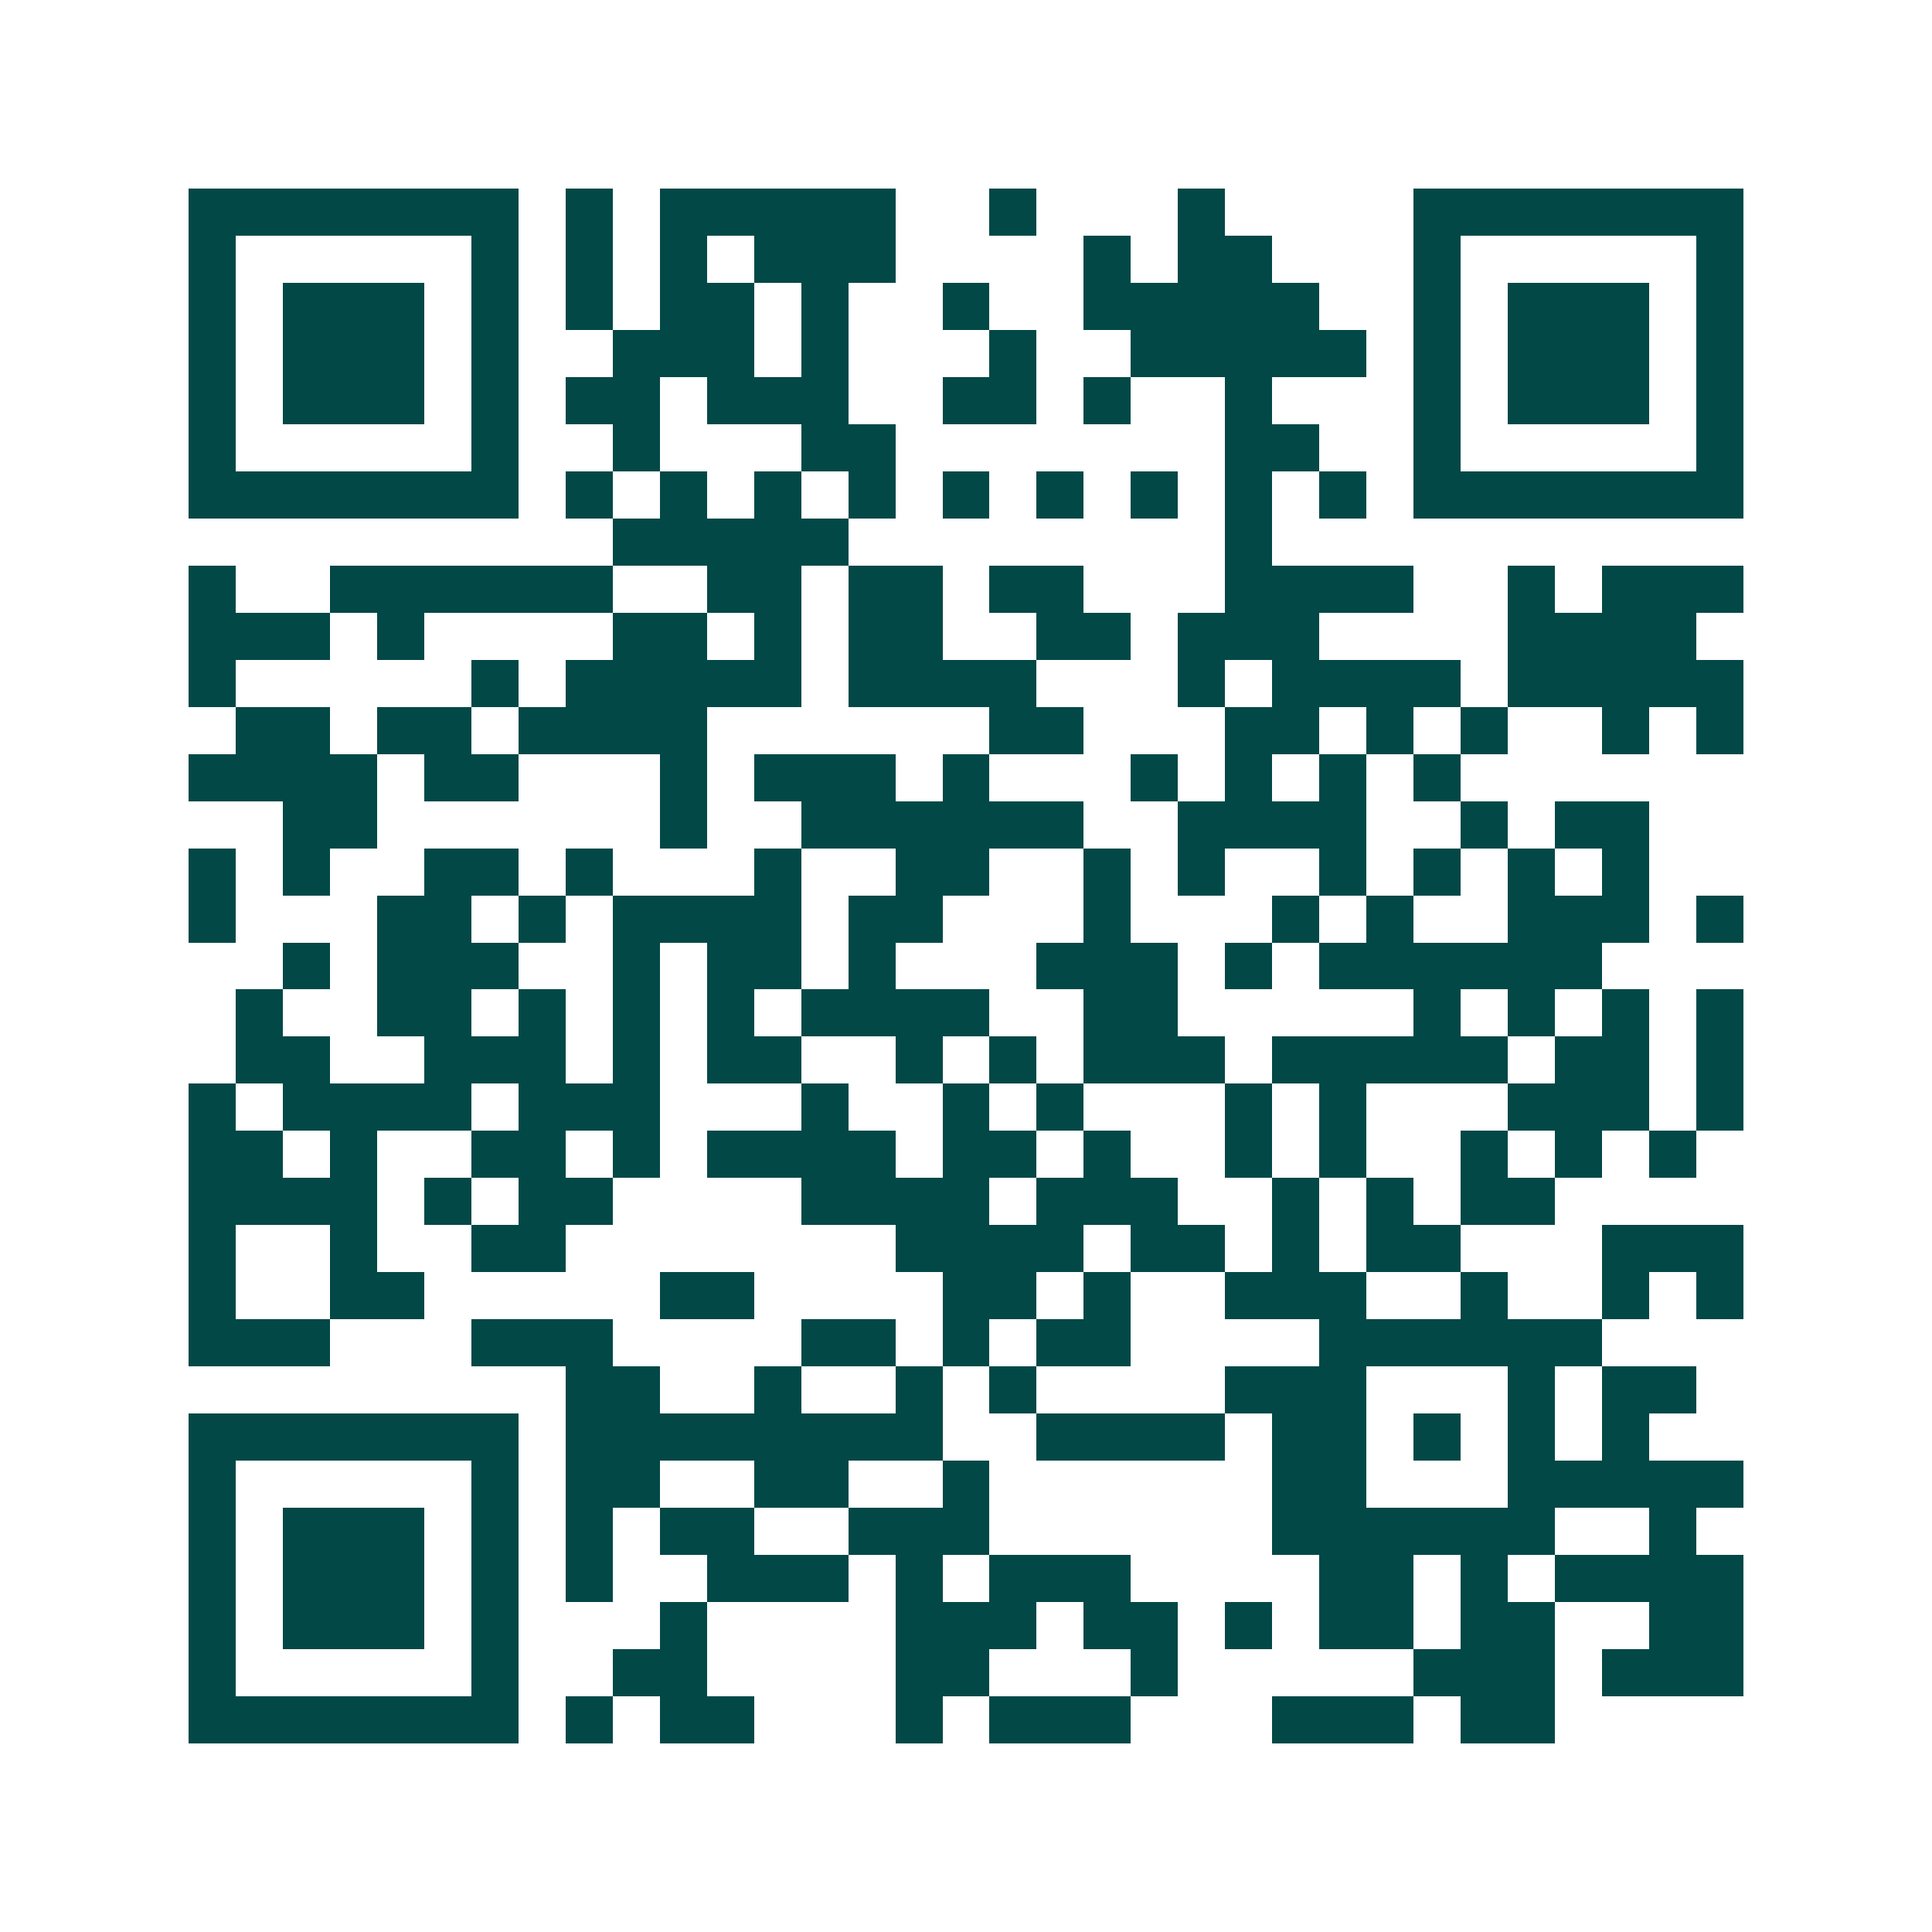 <svg xmlns="http://www.w3.org/2000/svg" width="200" height="200" viewBox="0 0 41 41" shape-rendering="crispEdges"><path fill="#ffffff" d="M0 0h41v41H0z"/><path stroke="#014847" d="M4 4.5h7m1 0h1m1 0h5m2 0h1m3 0h1m4 0h7M4 5.5h1m5 0h1m1 0h1m1 0h1m1 0h3m4 0h1m1 0h2m3 0h1m5 0h1M4 6.5h1m1 0h3m1 0h1m1 0h1m1 0h2m1 0h1m2 0h1m2 0h5m2 0h1m1 0h3m1 0h1M4 7.5h1m1 0h3m1 0h1m2 0h3m1 0h1m3 0h1m2 0h5m1 0h1m1 0h3m1 0h1M4 8.5h1m1 0h3m1 0h1m1 0h2m1 0h3m2 0h2m1 0h1m2 0h1m3 0h1m1 0h3m1 0h1M4 9.5h1m5 0h1m2 0h1m3 0h2m7 0h2m2 0h1m5 0h1M4 10.5h7m1 0h1m1 0h1m1 0h1m1 0h1m1 0h1m1 0h1m1 0h1m1 0h1m1 0h1m1 0h7M13 11.5h5m8 0h1M4 12.5h1m2 0h6m2 0h2m1 0h2m1 0h2m3 0h4m2 0h1m1 0h3M4 13.5h3m1 0h1m4 0h2m1 0h1m1 0h2m2 0h2m1 0h3m4 0h4M4 14.5h1m5 0h1m1 0h5m1 0h4m3 0h1m1 0h4m1 0h5M5 15.5h2m1 0h2m1 0h4m6 0h2m3 0h2m1 0h1m1 0h1m2 0h1m1 0h1M4 16.5h4m1 0h2m3 0h1m1 0h3m1 0h1m3 0h1m1 0h1m1 0h1m1 0h1M6 17.5h2m6 0h1m2 0h6m2 0h4m2 0h1m1 0h2M4 18.5h1m1 0h1m2 0h2m1 0h1m3 0h1m2 0h2m2 0h1m1 0h1m2 0h1m1 0h1m1 0h1m1 0h1M4 19.5h1m3 0h2m1 0h1m1 0h4m1 0h2m3 0h1m3 0h1m1 0h1m2 0h3m1 0h1M6 20.5h1m1 0h3m2 0h1m1 0h2m1 0h1m3 0h3m1 0h1m1 0h6M5 21.5h1m2 0h2m1 0h1m1 0h1m1 0h1m1 0h4m2 0h2m5 0h1m1 0h1m1 0h1m1 0h1M5 22.5h2m2 0h3m1 0h1m1 0h2m2 0h1m1 0h1m1 0h3m1 0h5m1 0h2m1 0h1M4 23.5h1m1 0h4m1 0h3m3 0h1m2 0h1m1 0h1m3 0h1m1 0h1m3 0h3m1 0h1M4 24.5h2m1 0h1m2 0h2m1 0h1m1 0h4m1 0h2m1 0h1m2 0h1m1 0h1m2 0h1m1 0h1m1 0h1M4 25.5h4m1 0h1m1 0h2m4 0h4m1 0h3m2 0h1m1 0h1m1 0h2M4 26.5h1m2 0h1m2 0h2m7 0h4m1 0h2m1 0h1m1 0h2m3 0h3M4 27.5h1m2 0h2m5 0h2m4 0h2m1 0h1m2 0h3m2 0h1m2 0h1m1 0h1M4 28.5h3m3 0h3m4 0h2m1 0h1m1 0h2m4 0h6M12 29.5h2m2 0h1m2 0h1m1 0h1m4 0h3m3 0h1m1 0h2M4 30.5h7m1 0h8m2 0h4m1 0h2m1 0h1m1 0h1m1 0h1M4 31.5h1m5 0h1m1 0h2m2 0h2m2 0h1m6 0h2m3 0h5M4 32.5h1m1 0h3m1 0h1m1 0h1m1 0h2m2 0h3m6 0h6m2 0h1M4 33.5h1m1 0h3m1 0h1m1 0h1m2 0h3m1 0h1m1 0h3m4 0h2m1 0h1m1 0h4M4 34.5h1m1 0h3m1 0h1m3 0h1m4 0h3m1 0h2m1 0h1m1 0h2m1 0h2m2 0h2M4 35.5h1m5 0h1m2 0h2m4 0h2m3 0h1m5 0h3m1 0h3M4 36.5h7m1 0h1m1 0h2m3 0h1m1 0h3m3 0h3m1 0h2"/></svg>
